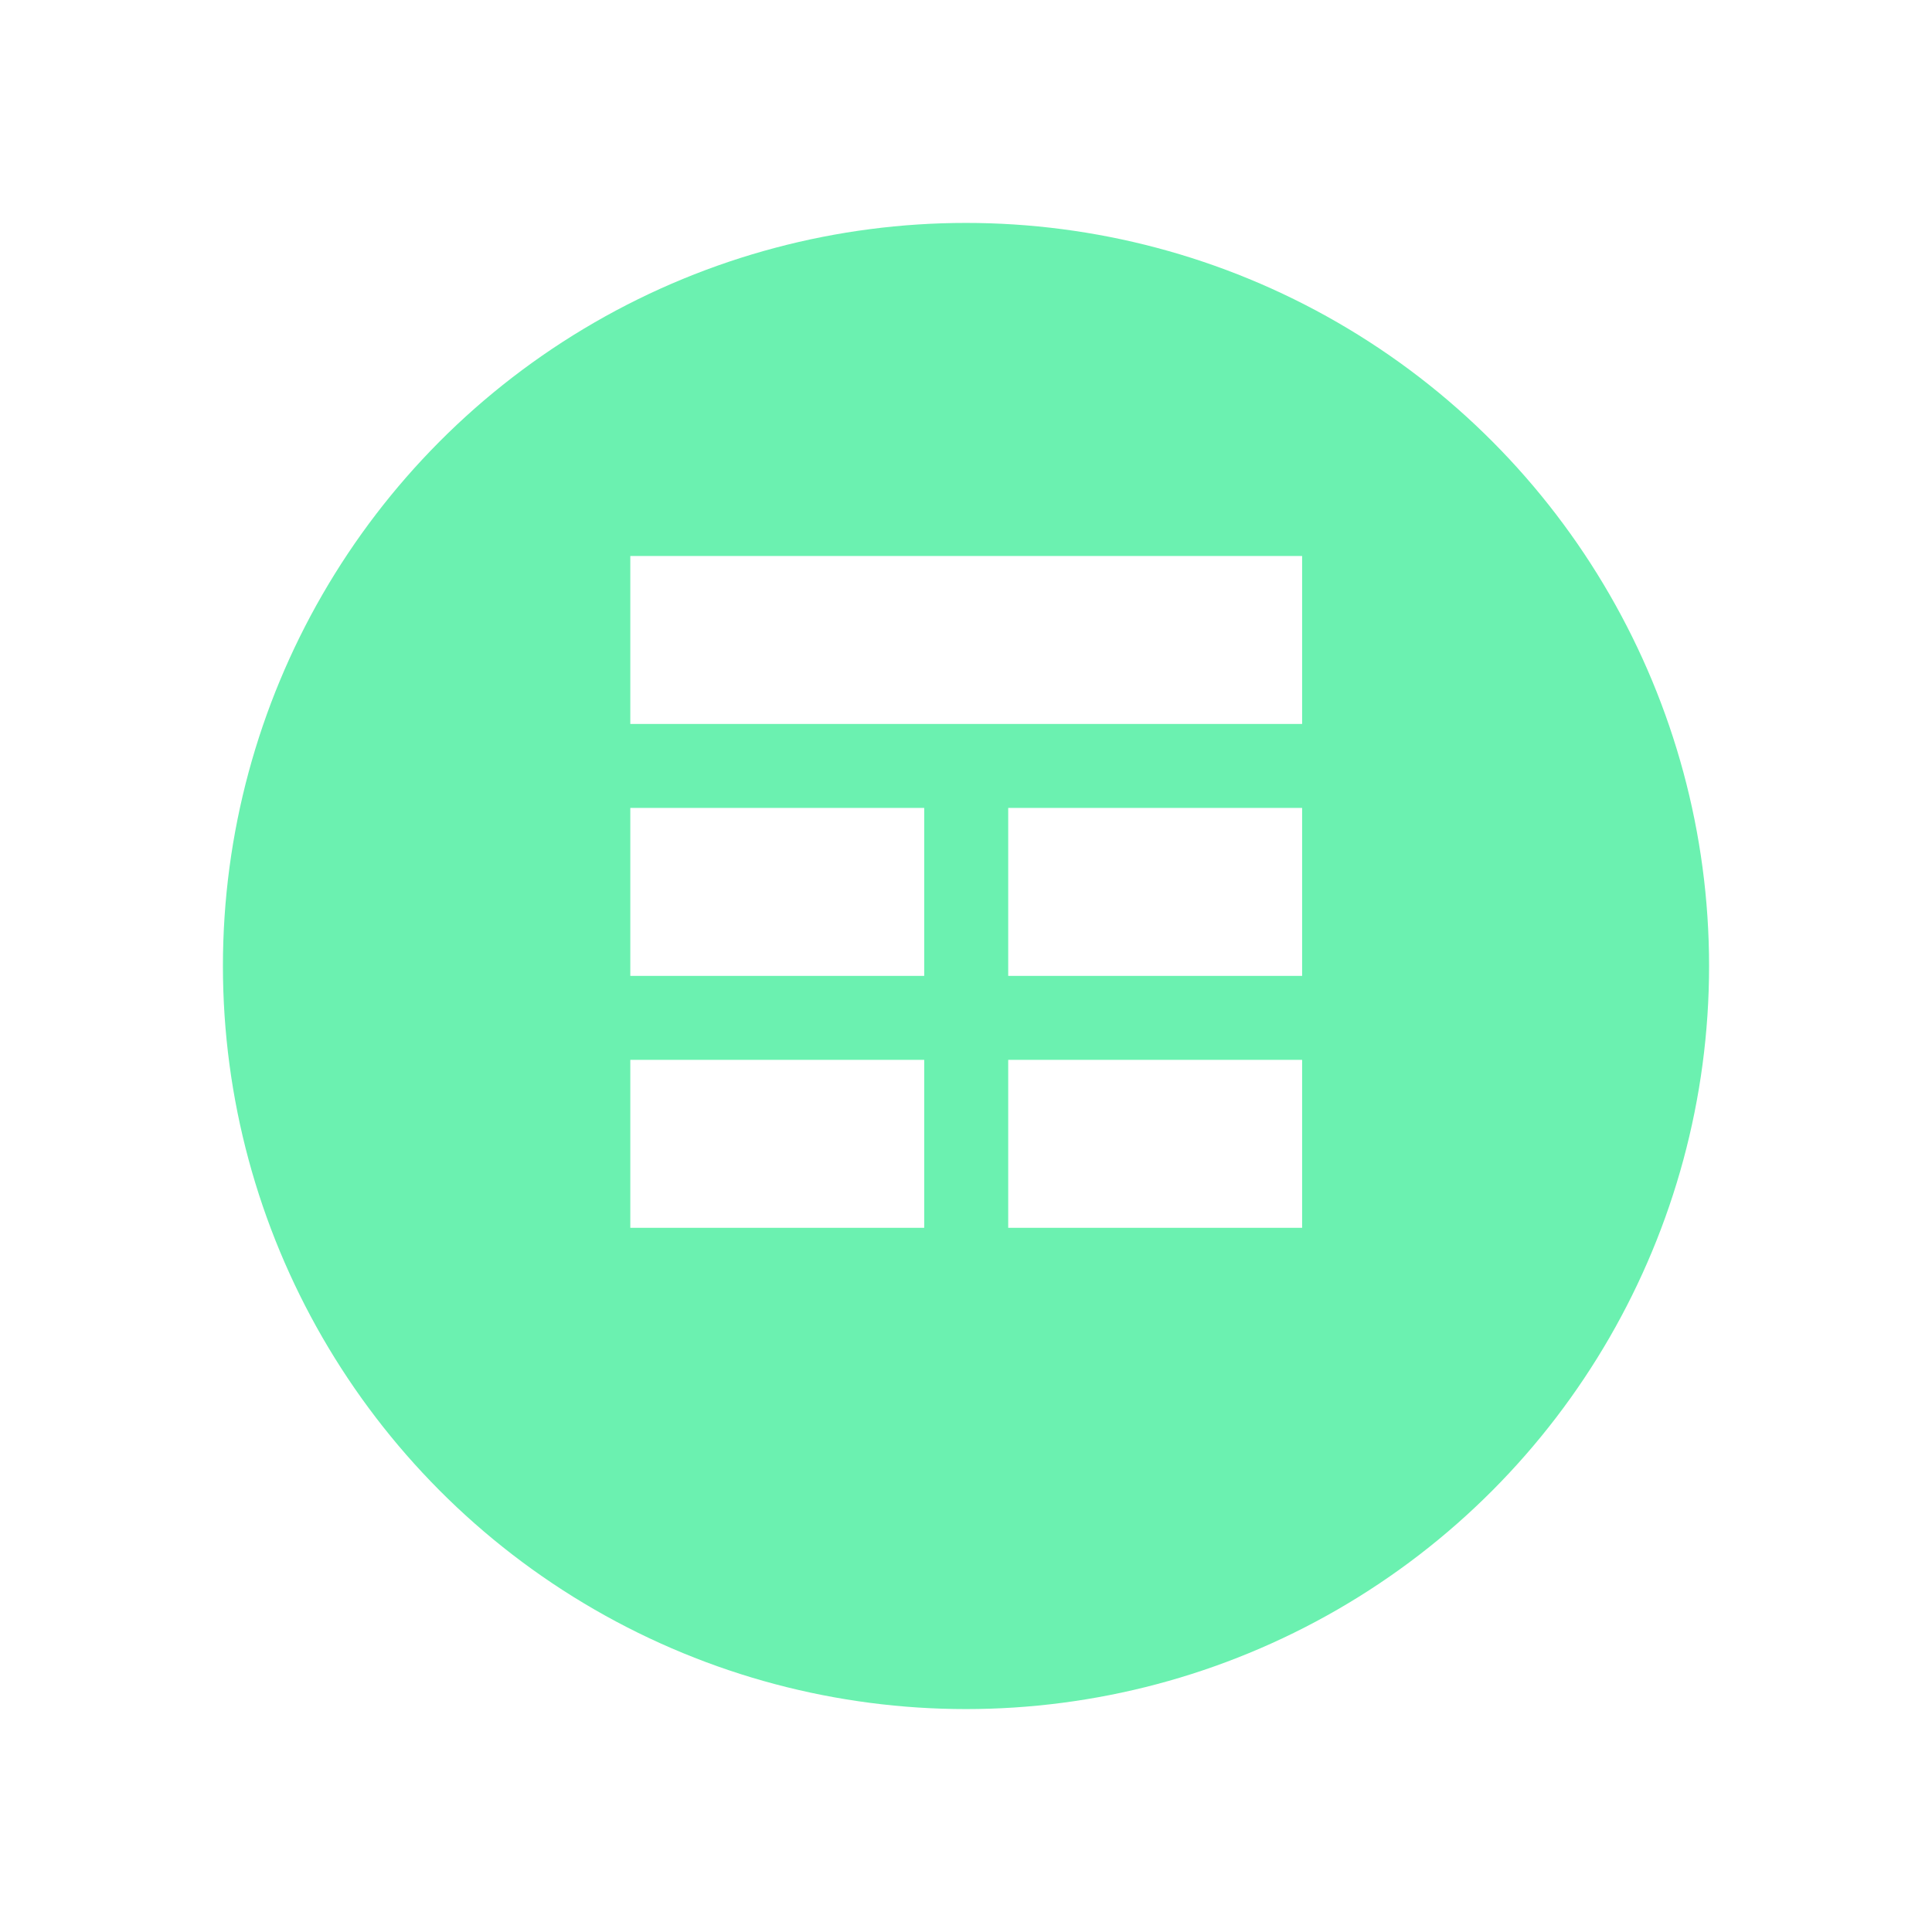 <svg xmlns="http://www.w3.org/2000/svg" xmlns:xlink="http://www.w3.org/1999/xlink" width="78" height="78" viewBox="0 0 78 78"><defs><filter id="a" x="0" y="0" width="78" height="78" filterUnits="userSpaceOnUse"><feOffset dy="3" input="SourceAlpha"/><feGaussianBlur stdDeviation="3" result="b"/><feFlood flood-opacity="0.161"/><feComposite operator="in" in2="b"/><feComposite in="SourceGraphic"/></filter></defs><g transform="translate(-1350 -1938)"><g transform="matrix(1, 0, 0, 1, 1350, 1938)" filter="url(#a)"><circle cx="30" cy="30" r="30" transform="translate(9 6)" fill="#6bf1b0"/></g><g transform="translate(1375.447 1960.447)"><path d="M0,0H27.123V6.781H0Z" fill="#fff"/><path d="M0,450H11.866v6.781H0Z" transform="translate(0 -439.829)" fill="#fff"/><path d="M0,900H11.866v6.781H0Z" transform="translate(0 -879.658)" fill="#fff"/><path d="M675,450h11.866v6.781H675Z" transform="translate(-659.743 -439.829)" fill="#fff"/><path d="M675,900h11.866v6.781H675Z" transform="translate(-659.743 -879.658)" fill="#fff"/></g></g></svg>